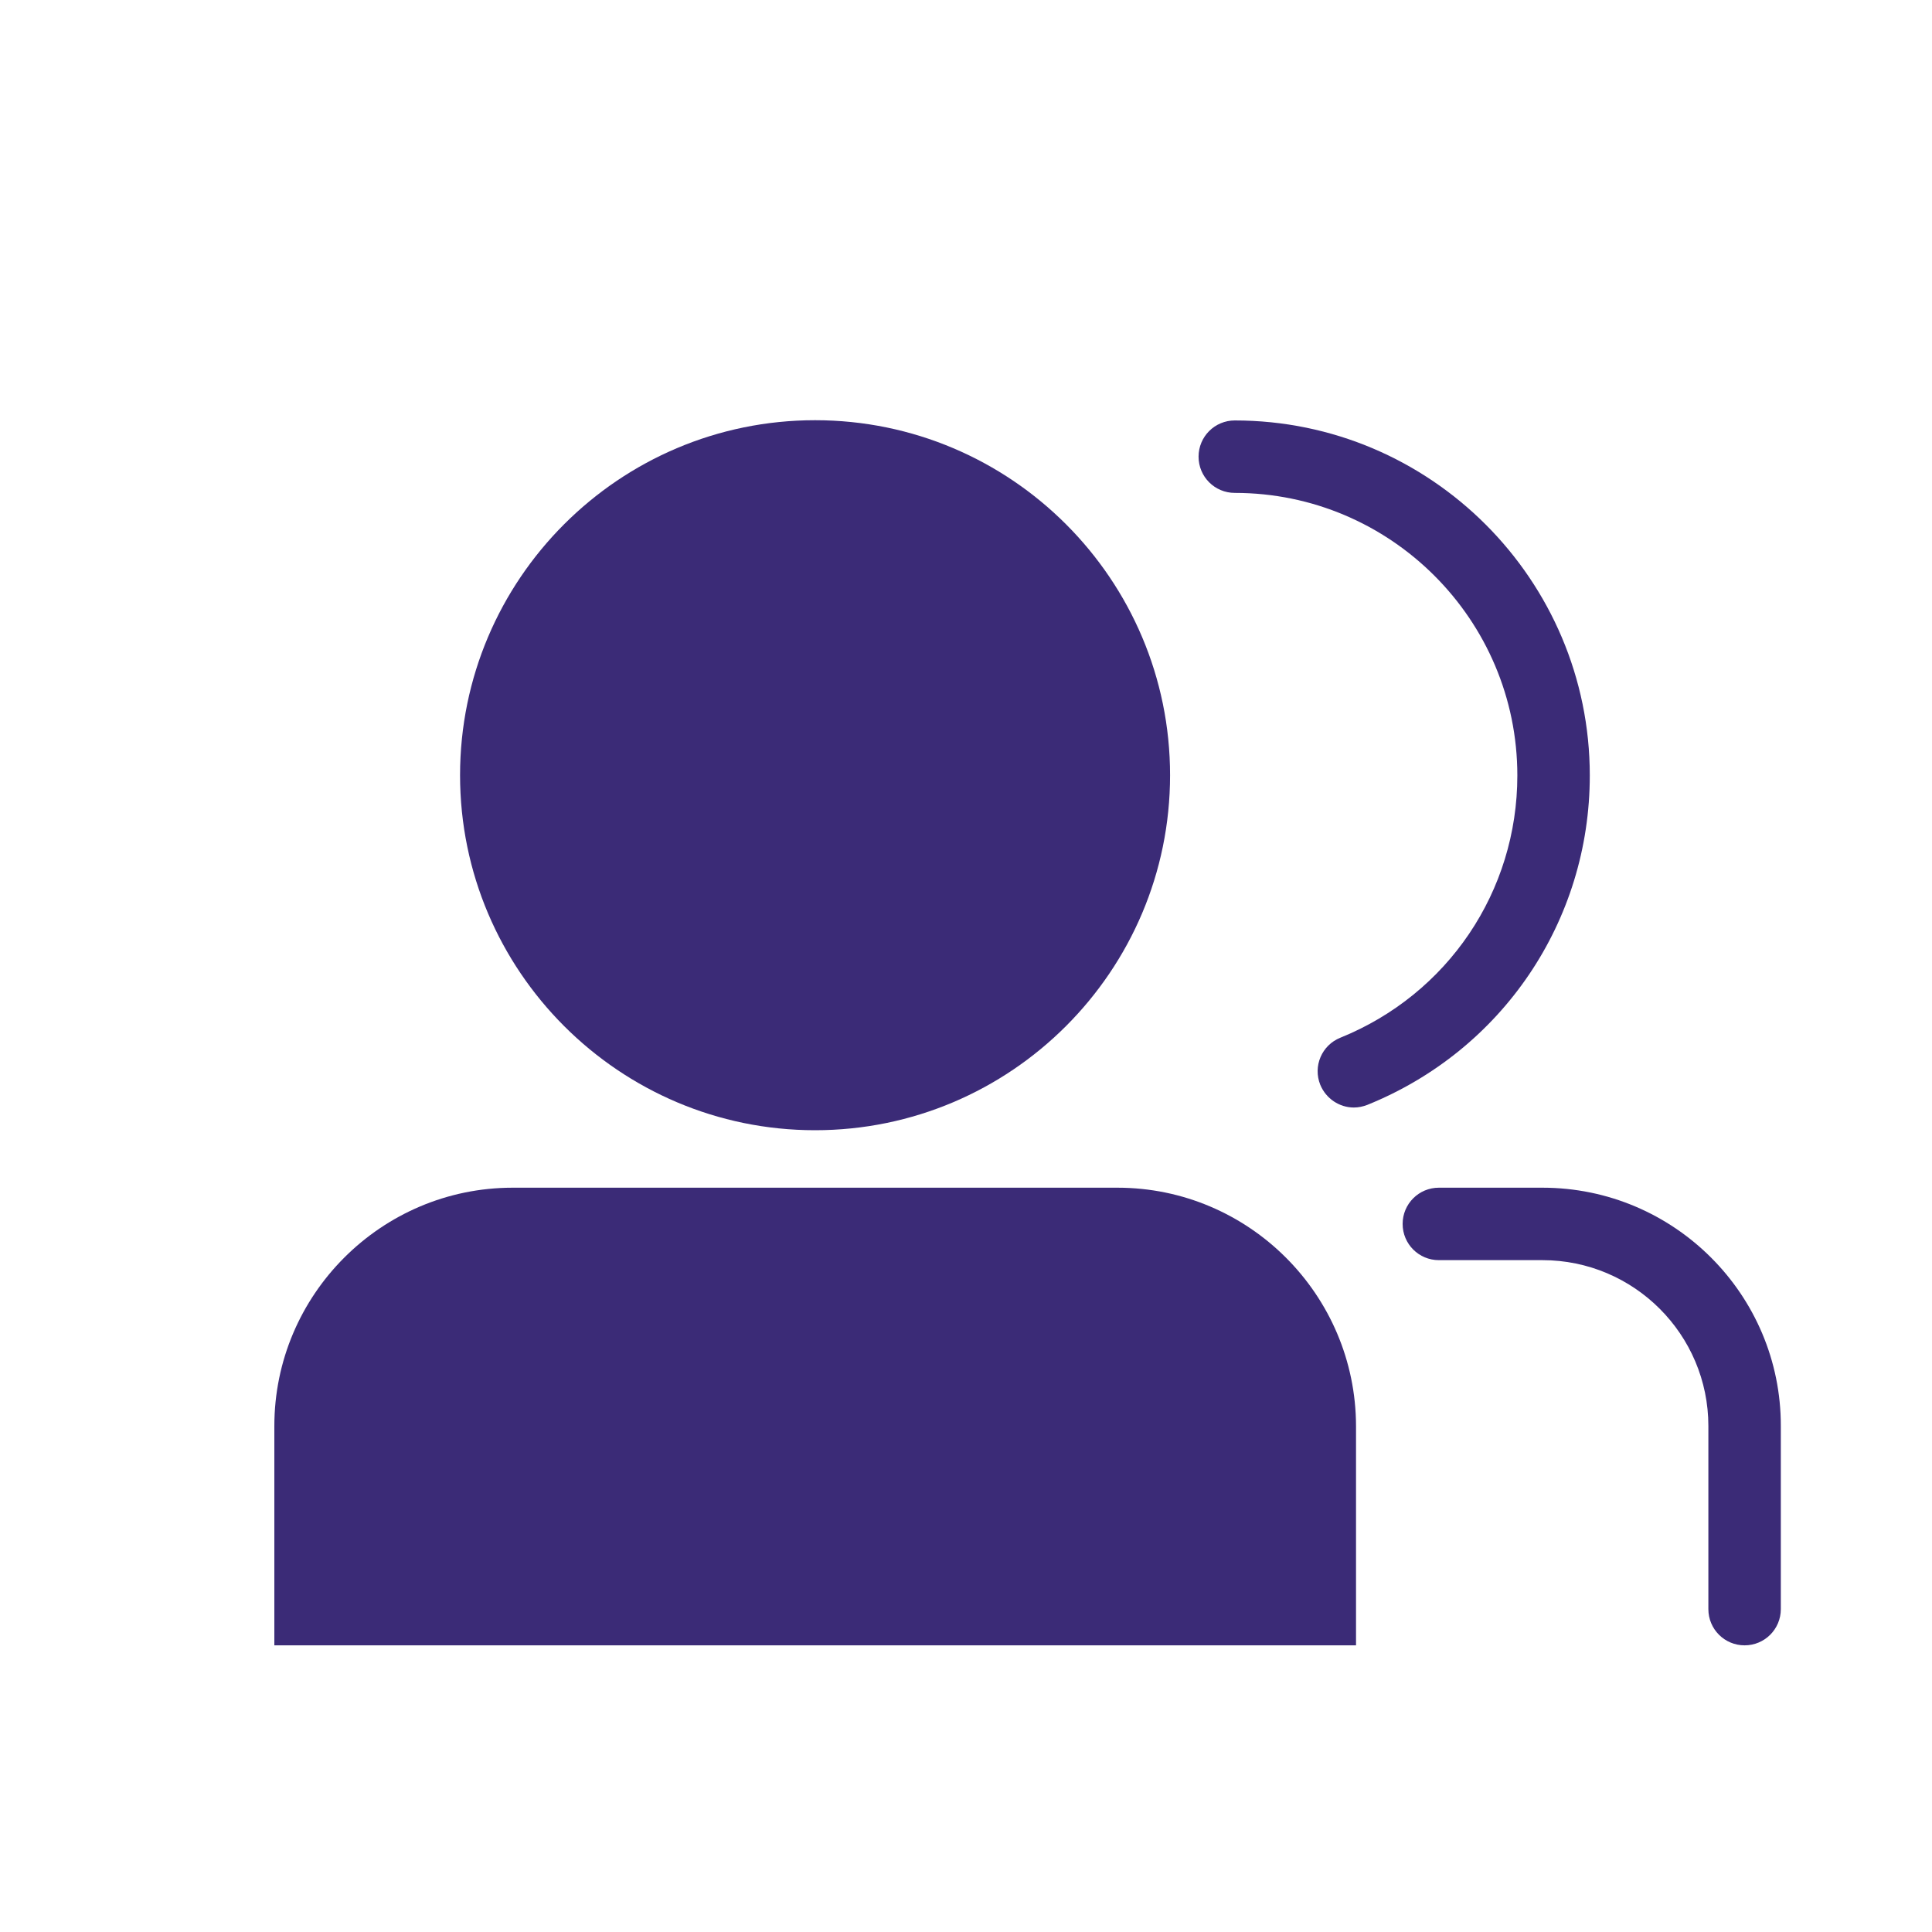 <svg xmlns="http://www.w3.org/2000/svg" xmlns:xlink="http://www.w3.org/1999/xlink" class="icon" viewBox="0 0 1024 1024" width="64" height="64"><path d="M432 599.04c103.68 0 188.16-84.352 188.16-188.16s-84.352-188.16-188.16-188.16-188.16 84.352-188.16 188.16 84.48 188.16 188.16 188.16zM592.256 629.504H271.744c-69.632 0-126.336 56.704-126.336 126.336v116.224h573.312v-116.224c-0.128-69.632-56.832-126.336-126.464-126.336z" fill="#3B2B77"></path><path d="M842.624 411.008c0-103.68-84.352-188.16-188.16-188.16-10.624 0-19.2 8.576-19.2 19.2s8.576 19.2 19.2 19.2c82.56 0 149.76 67.2 149.76 149.76 0 61.44-36.864 115.968-93.824 139.008-9.856 3.968-14.592 15.104-10.624 24.96 3.072 7.424 10.24 12.032 17.792 12.032 2.432 0 4.864-0.512 7.168-1.408 71.552-28.928 117.888-97.408 117.888-174.592zM817.536 629.504h-54.912c-10.624 0-19.2 8.576-19.2 19.2s8.576 19.2 19.2 19.2h54.912c48.512 0 87.936 39.424 87.936 87.936v97.024c0 10.624 8.576 19.2 19.2 19.2s19.2-8.576 19.2-19.2v-97.024c0.128-69.632-56.576-126.336-126.336-126.336z" fill="#3B2B77"></path></svg>